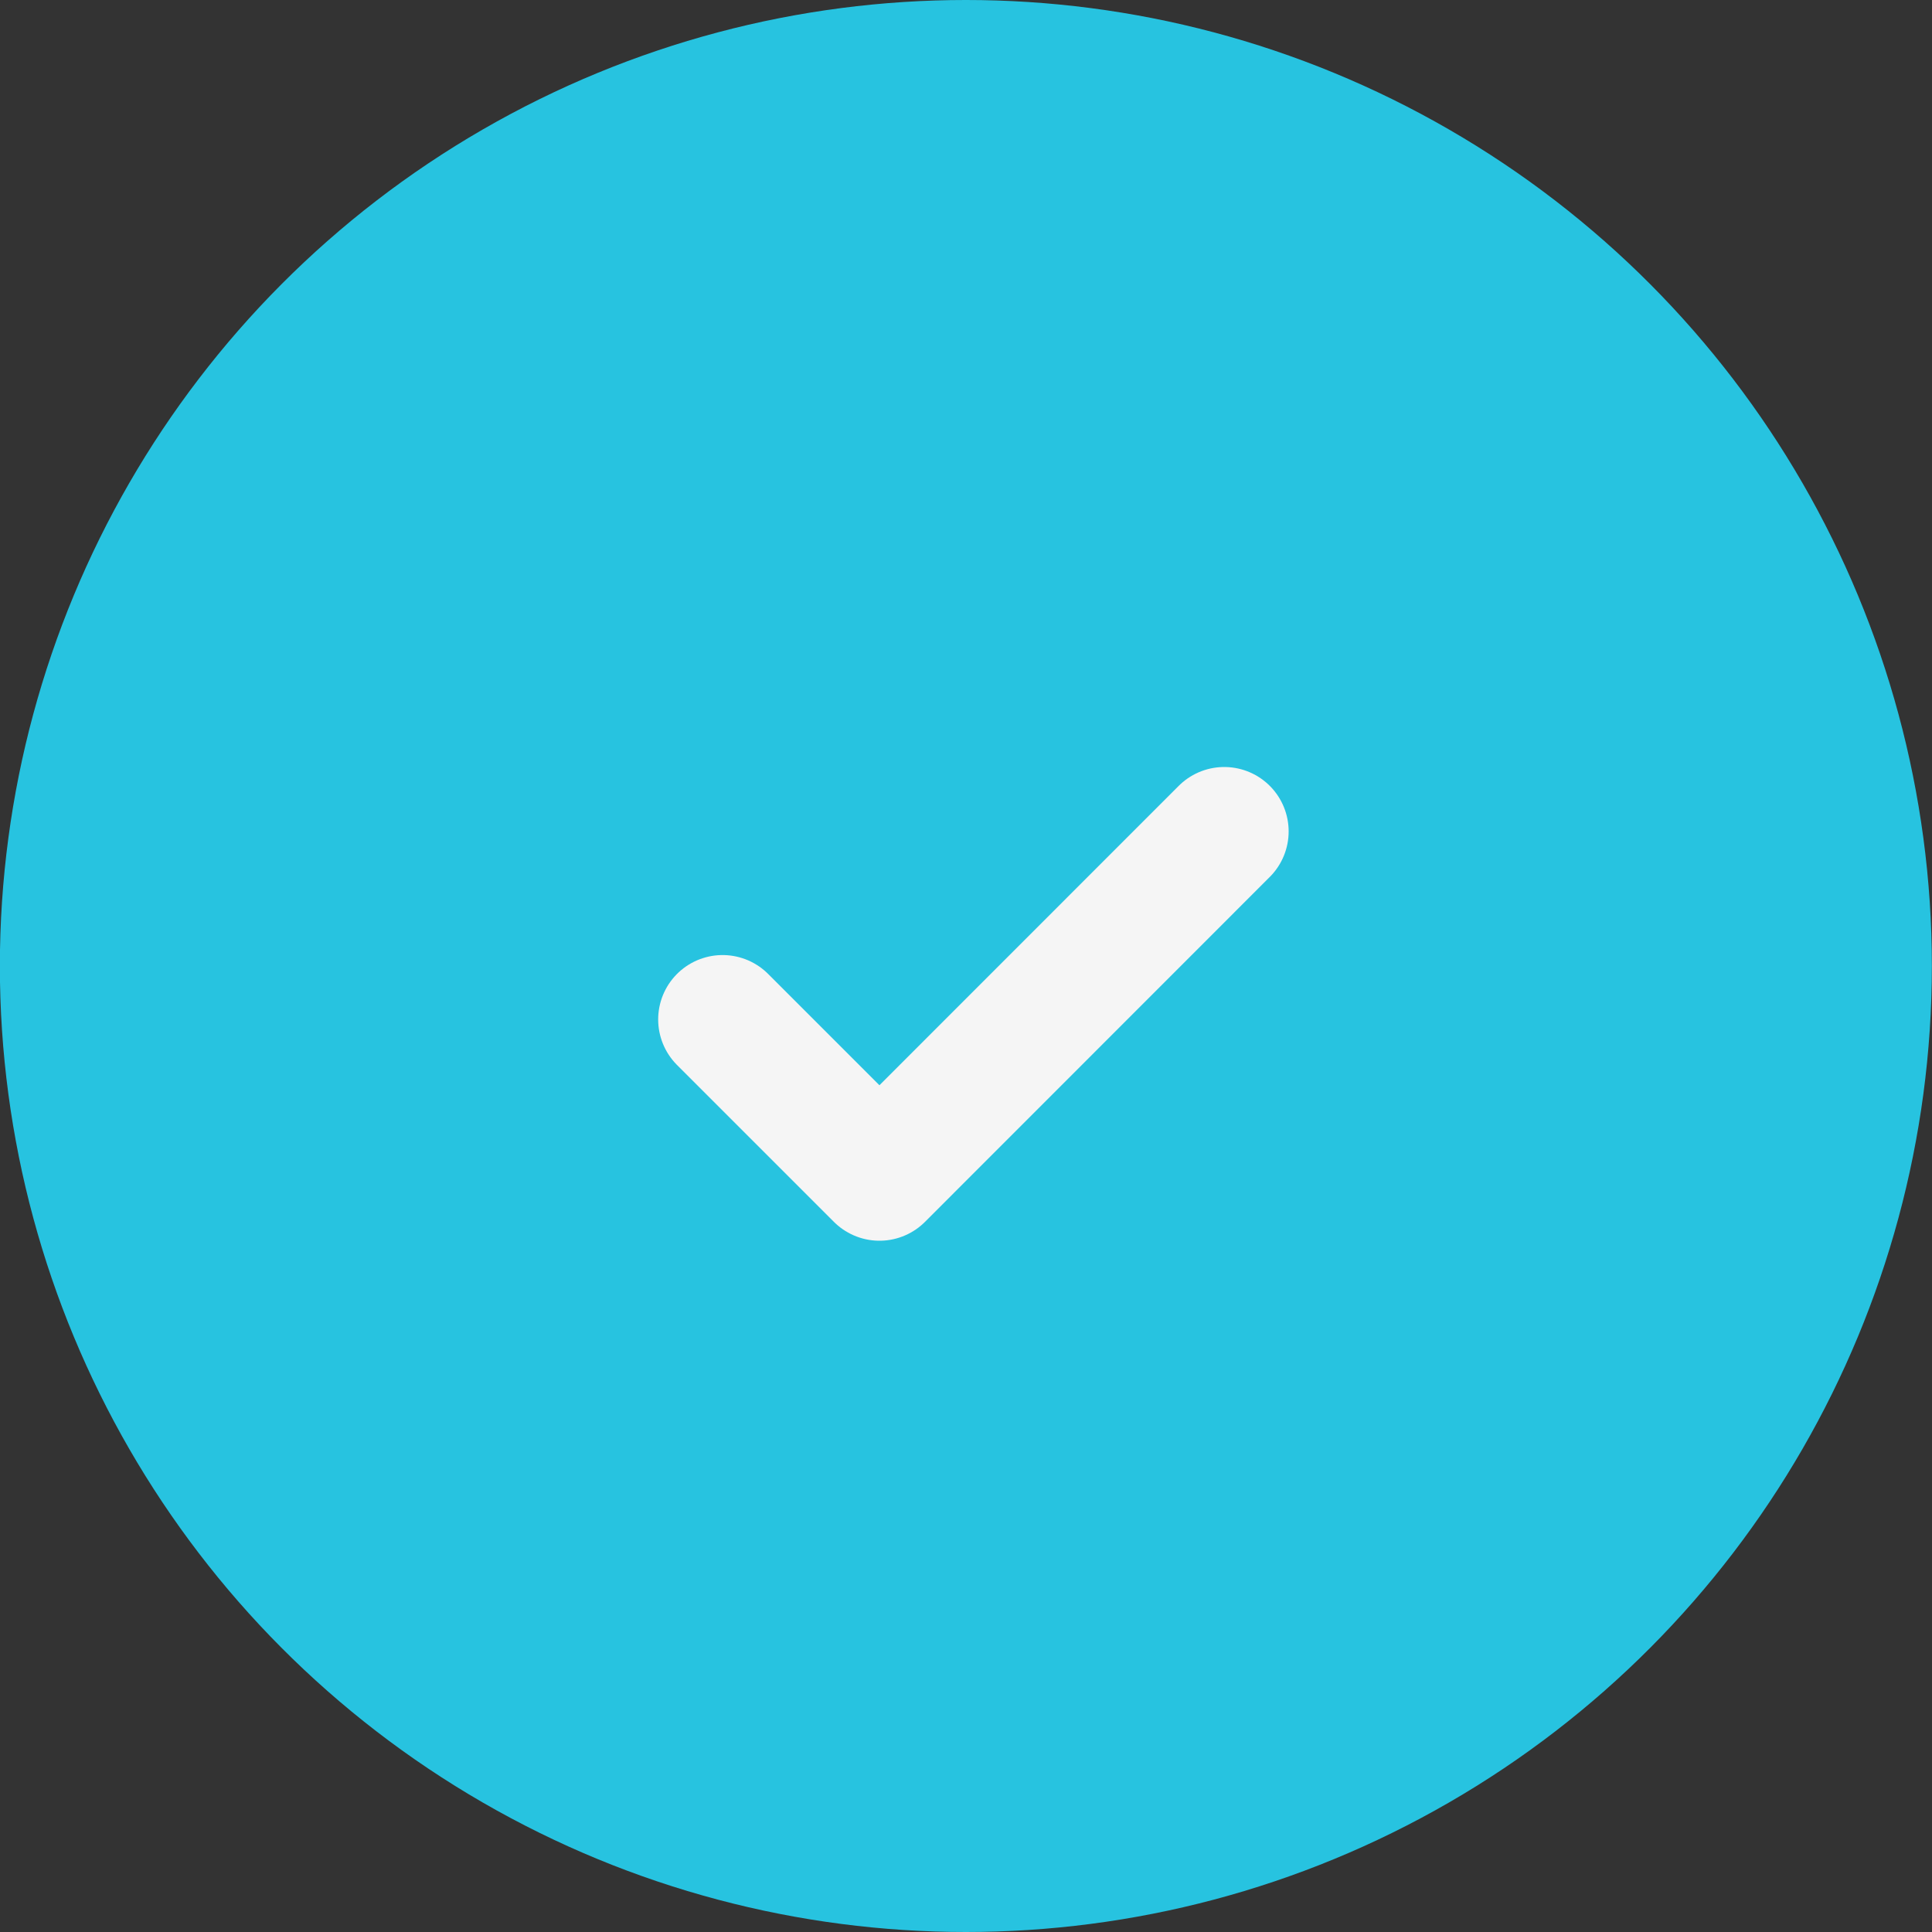 <svg xmlns="http://www.w3.org/2000/svg" width="15" height="15" viewBox="0 0 15 15">
  <rect x="0" y="0" width="15" height="15" fill="#333333" stroke="none"/>
  <g id="Group_21513" data-name="Group 21513" transform="translate(-168.474 -282)">
    <g id="Group_21512" data-name="Group 21512" transform="translate(168.372 282.372)">
      <g id="Group_21376" data-name="Group 21376" transform="translate(0.473 0)">
        <circle id="Ellipse_2880" data-name="Ellipse 2880" cx="7.5" cy="7.5" r="7.5" transform="translate(-0.372 -0.372)" fill="#27c3e0"/>
        <path id="Path_81249" data-name="Path 81249" d="M805.895,748l-2.677,2.678L802,749.46" transform="translate(-796.761 -741.917)" fill="none" stroke="#f5f5f5" stroke-linecap="round" stroke-linejoin="round" stroke-width="1"/>
      </g>
    </g>
  </g>
</svg>
